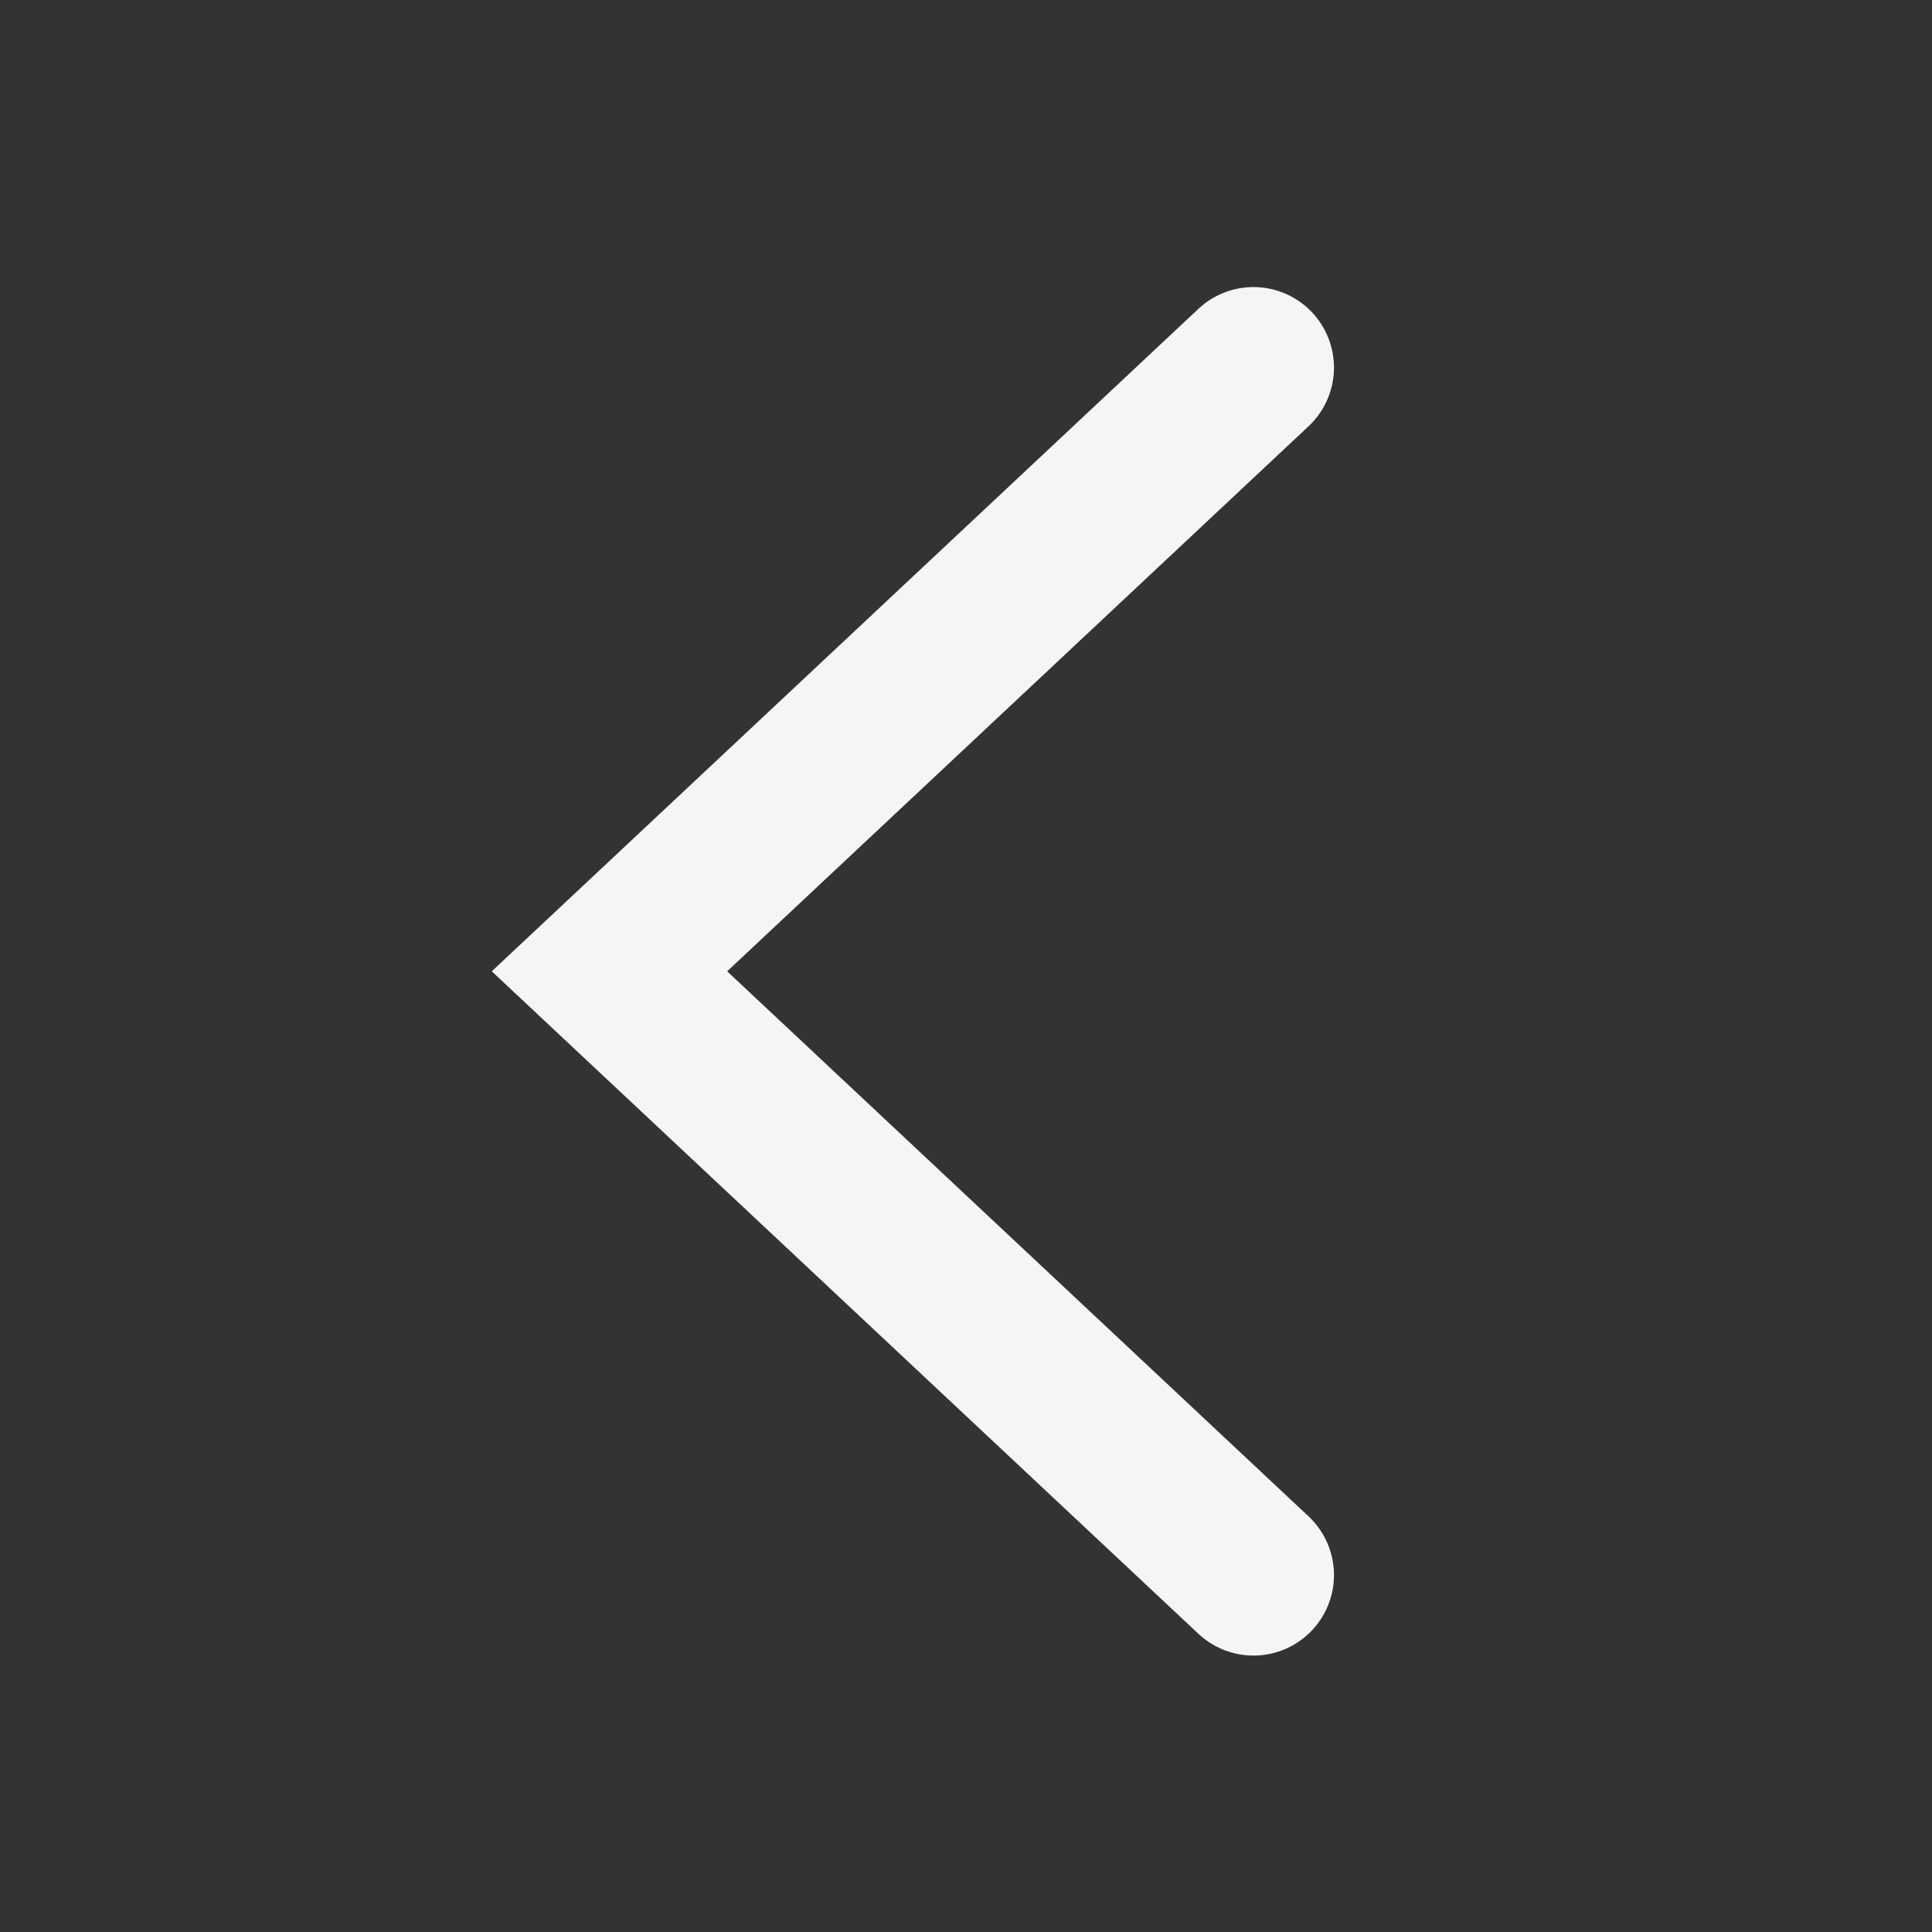 <svg width="24" height="24" viewBox="0 0 24 24" fill="none" xmlns="http://www.w3.org/2000/svg">
<rect x="0" y="0" width="24" height="24" fill="#333333" stroke="none"/>
<path d="M15.571 4.566L7.571 12.066L15.571 19.566" stroke="white" stroke-opacity="0.95" stroke-width="2" stroke-linecap="round"/>
</svg>
